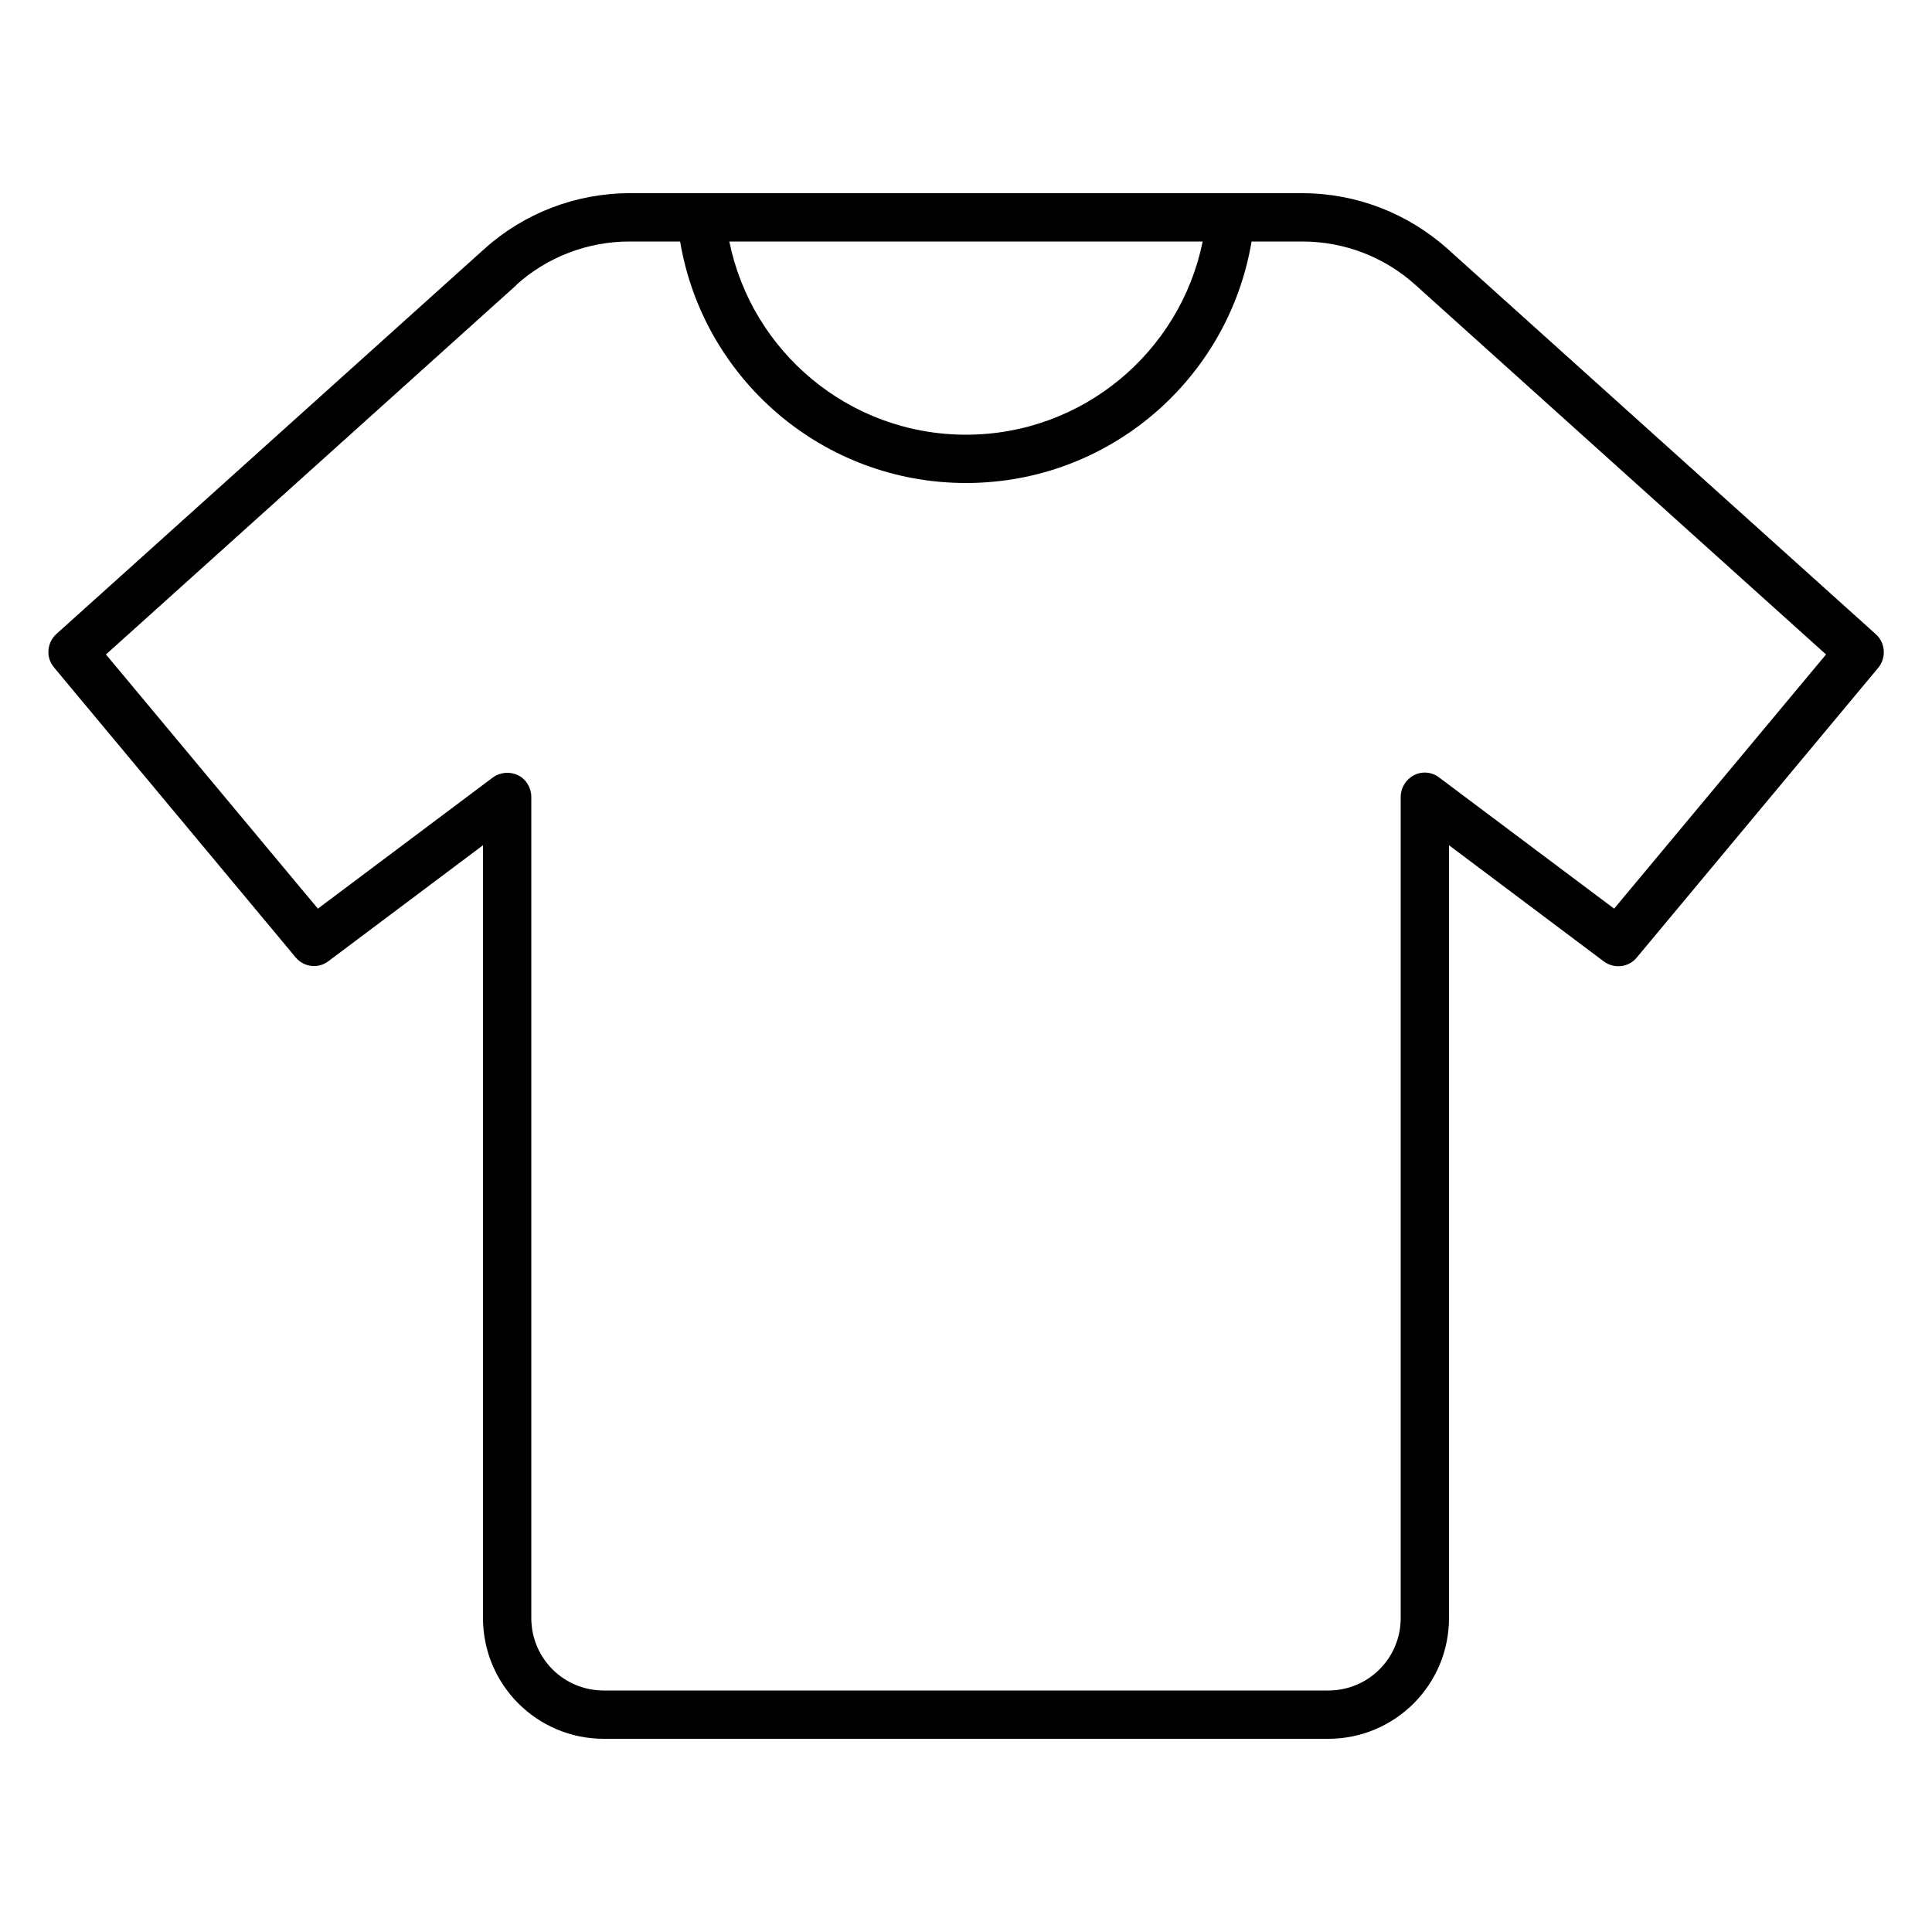 <svg viewBox="0 0 640 640" xmlns="http://www.w3.org/2000/svg"><path d="M171.1 94.4L35.1 216.8L105.3 301L163.2 257.6C165.6 255.8 168.9 255.5 171.6 256.8C174.3 258.1 176 261 176 264L176 536C176 549.3 186.7 560 200 560L440 560C453.3 560 464 549.3 464 536L464 264C464 261 465.7 258.2 468.4 256.8C471.1 255.4 474.4 255.7 476.8 257.6L534.7 301L604.9 216.8L468.9 94.4C458.6 85.1 445.3 80 431.4 80L414.6 80C407 125.4 367.6 160 320 160C272.4 160 232.9 125.4 225.3 80L208.5 80C194.7 80 181.3 85.1 171 94.4zM416 64L431.4 64C449.2 64 466.3 70.6 479.6 82.5L621.4 210.1C624.6 213 624.9 217.9 622.2 221.2L542.2 317.2C539.5 320.5 534.7 321 531.3 318.5L480 280L480 536C480 558.1 462.1 576 440 576L200 576C177.9 576 160 558.1 160 536L160 280L108.8 318.4C105.4 321 100.6 320.4 97.9 317.1L17.9 221.1C15.1 217.8 15.5 212.9 18.7 210L160.4 82.5C173.6 70.6 190.8 64 208.6 64L416 64zM398.4 80L241.6 80C249 116.5 281.3 144 320 144C358.7 144 391 116.5 398.4 80z"></path></svg>